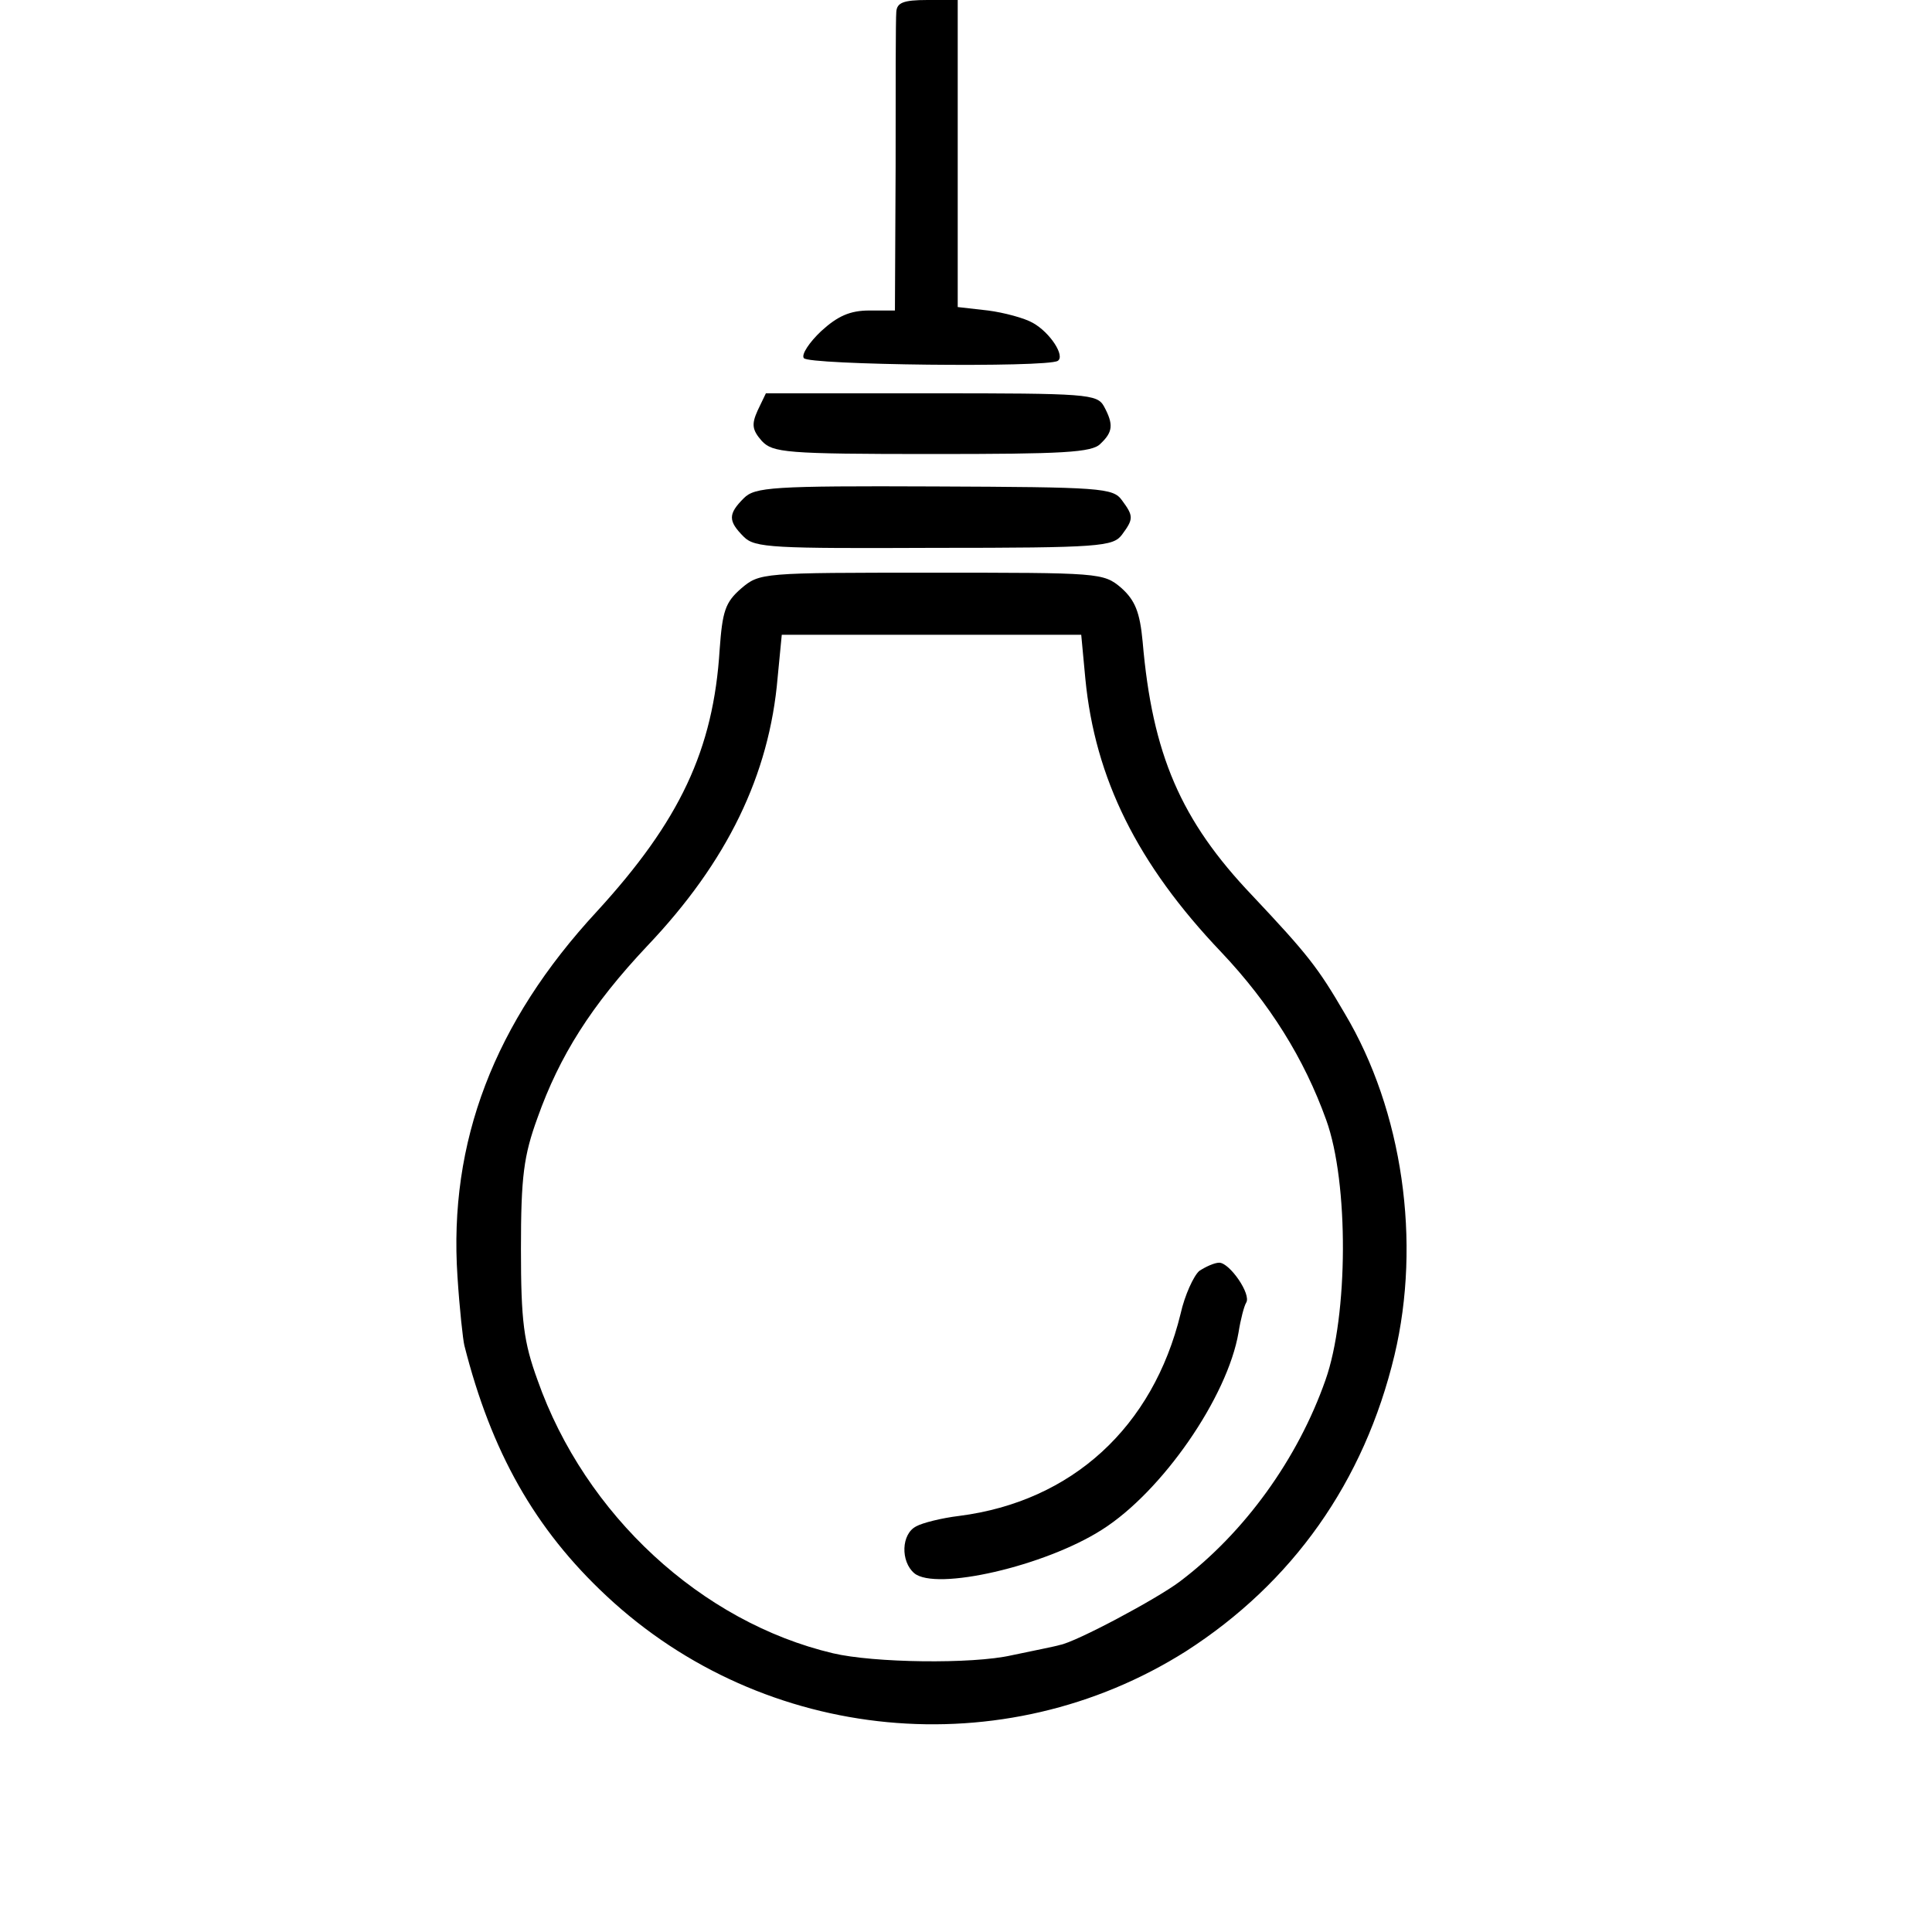 <?xml version="1.0" standalone="no"?>
<!DOCTYPE svg PUBLIC "-//W3C//DTD SVG 20010904//EN"
 "http://www.w3.org/TR/2001/REC-SVG-20010904/DTD/svg10.dtd">
<svg version="1.0" xmlns="http://www.w3.org/2000/svg"
 width="280pt" height="280pt" viewBox="0 0 280 280"
 preserveAspectRatio="xMidYMid meet">
<g transform="translate(0,280) scale(0.1,-0.1)"
fill="#000000" stroke="none">
<path d="M1299 2783 c-1 -10 -1 -111 -1 -225 l-1 -208 -37 0 c-28 0 -46 -8
-70 -30 -17 -16 -29 -34 -25 -39 5 -10 352 -14 368 -4 11 7 -11 41 -36 55 -12
7 -42 15 -65 18 l-44 5 0 223 0 222 -44 0 c-35 0 -44 -4 -45 -17z"/>
<path d="M1098 2205 c-9 -20 -8 -28 6 -44 16 -17 34 -19 247 -19 189 0 232 2
244 15 18 17 19 28 5 54 -10 18 -24 19 -251 19 l-239 0 -12 -25z"/>
<path d="M1078 2078 c-23 -23 -23 -33 0 -56 16 -16 42 -17 276 -16 241 0 259
2 272 19 17 23 17 27 0 50 -13 18 -30 19 -272 20 -235 1 -260 -1 -276 -17z"/>
<path d="M1074 1947 c-23 -20 -27 -33 -31 -88 -9 -146 -58 -249 -178 -380
-149 -161 -215 -334 -202 -529 3 -47 8 -92 10 -100 39 -154 102 -266 206 -363
229 -214 576 -247 840 -80 154 99 258 245 302 429 39 164 12 354 -72 495 -39
67 -54 86 -134 171 -104 109 -145 205 -159 368 -4 43 -11 60 -31 78 -26 22
-31 22 -275 22 -246 0 -249 0 -276 -23z m499 -131 c14 -144 75 -268 197 -396
70 -74 120 -154 152 -243 33 -91 32 -284 -1 -377 -40 -114 -117 -221 -211
-292 -33 -25 -151 -88 -174 -92 -6 -2 -37 -8 -70 -15 -57 -13 -200 -11 -259 3
-190 45 -359 200 -428 396 -20 55 -24 85 -24 190 0 105 4 135 24 190 32 90 78
163 159 249 116 122 177 248 189 389 l6 62 217 0 217 0 6 -64z"/>
<path d="M1738 958 c-8 -7 -21 -35 -27 -62 -40 -164 -157 -272 -321 -293 -25
-3 -53 -10 -62 -15 -22 -11 -23 -51 -3 -68 31 -26 189 10 272 63 87 55 182
192 198 286 3 19 8 38 11 43 8 12 -24 58 -39 58 -7 0 -20 -6 -29 -12z"/>
</g>
</svg>
